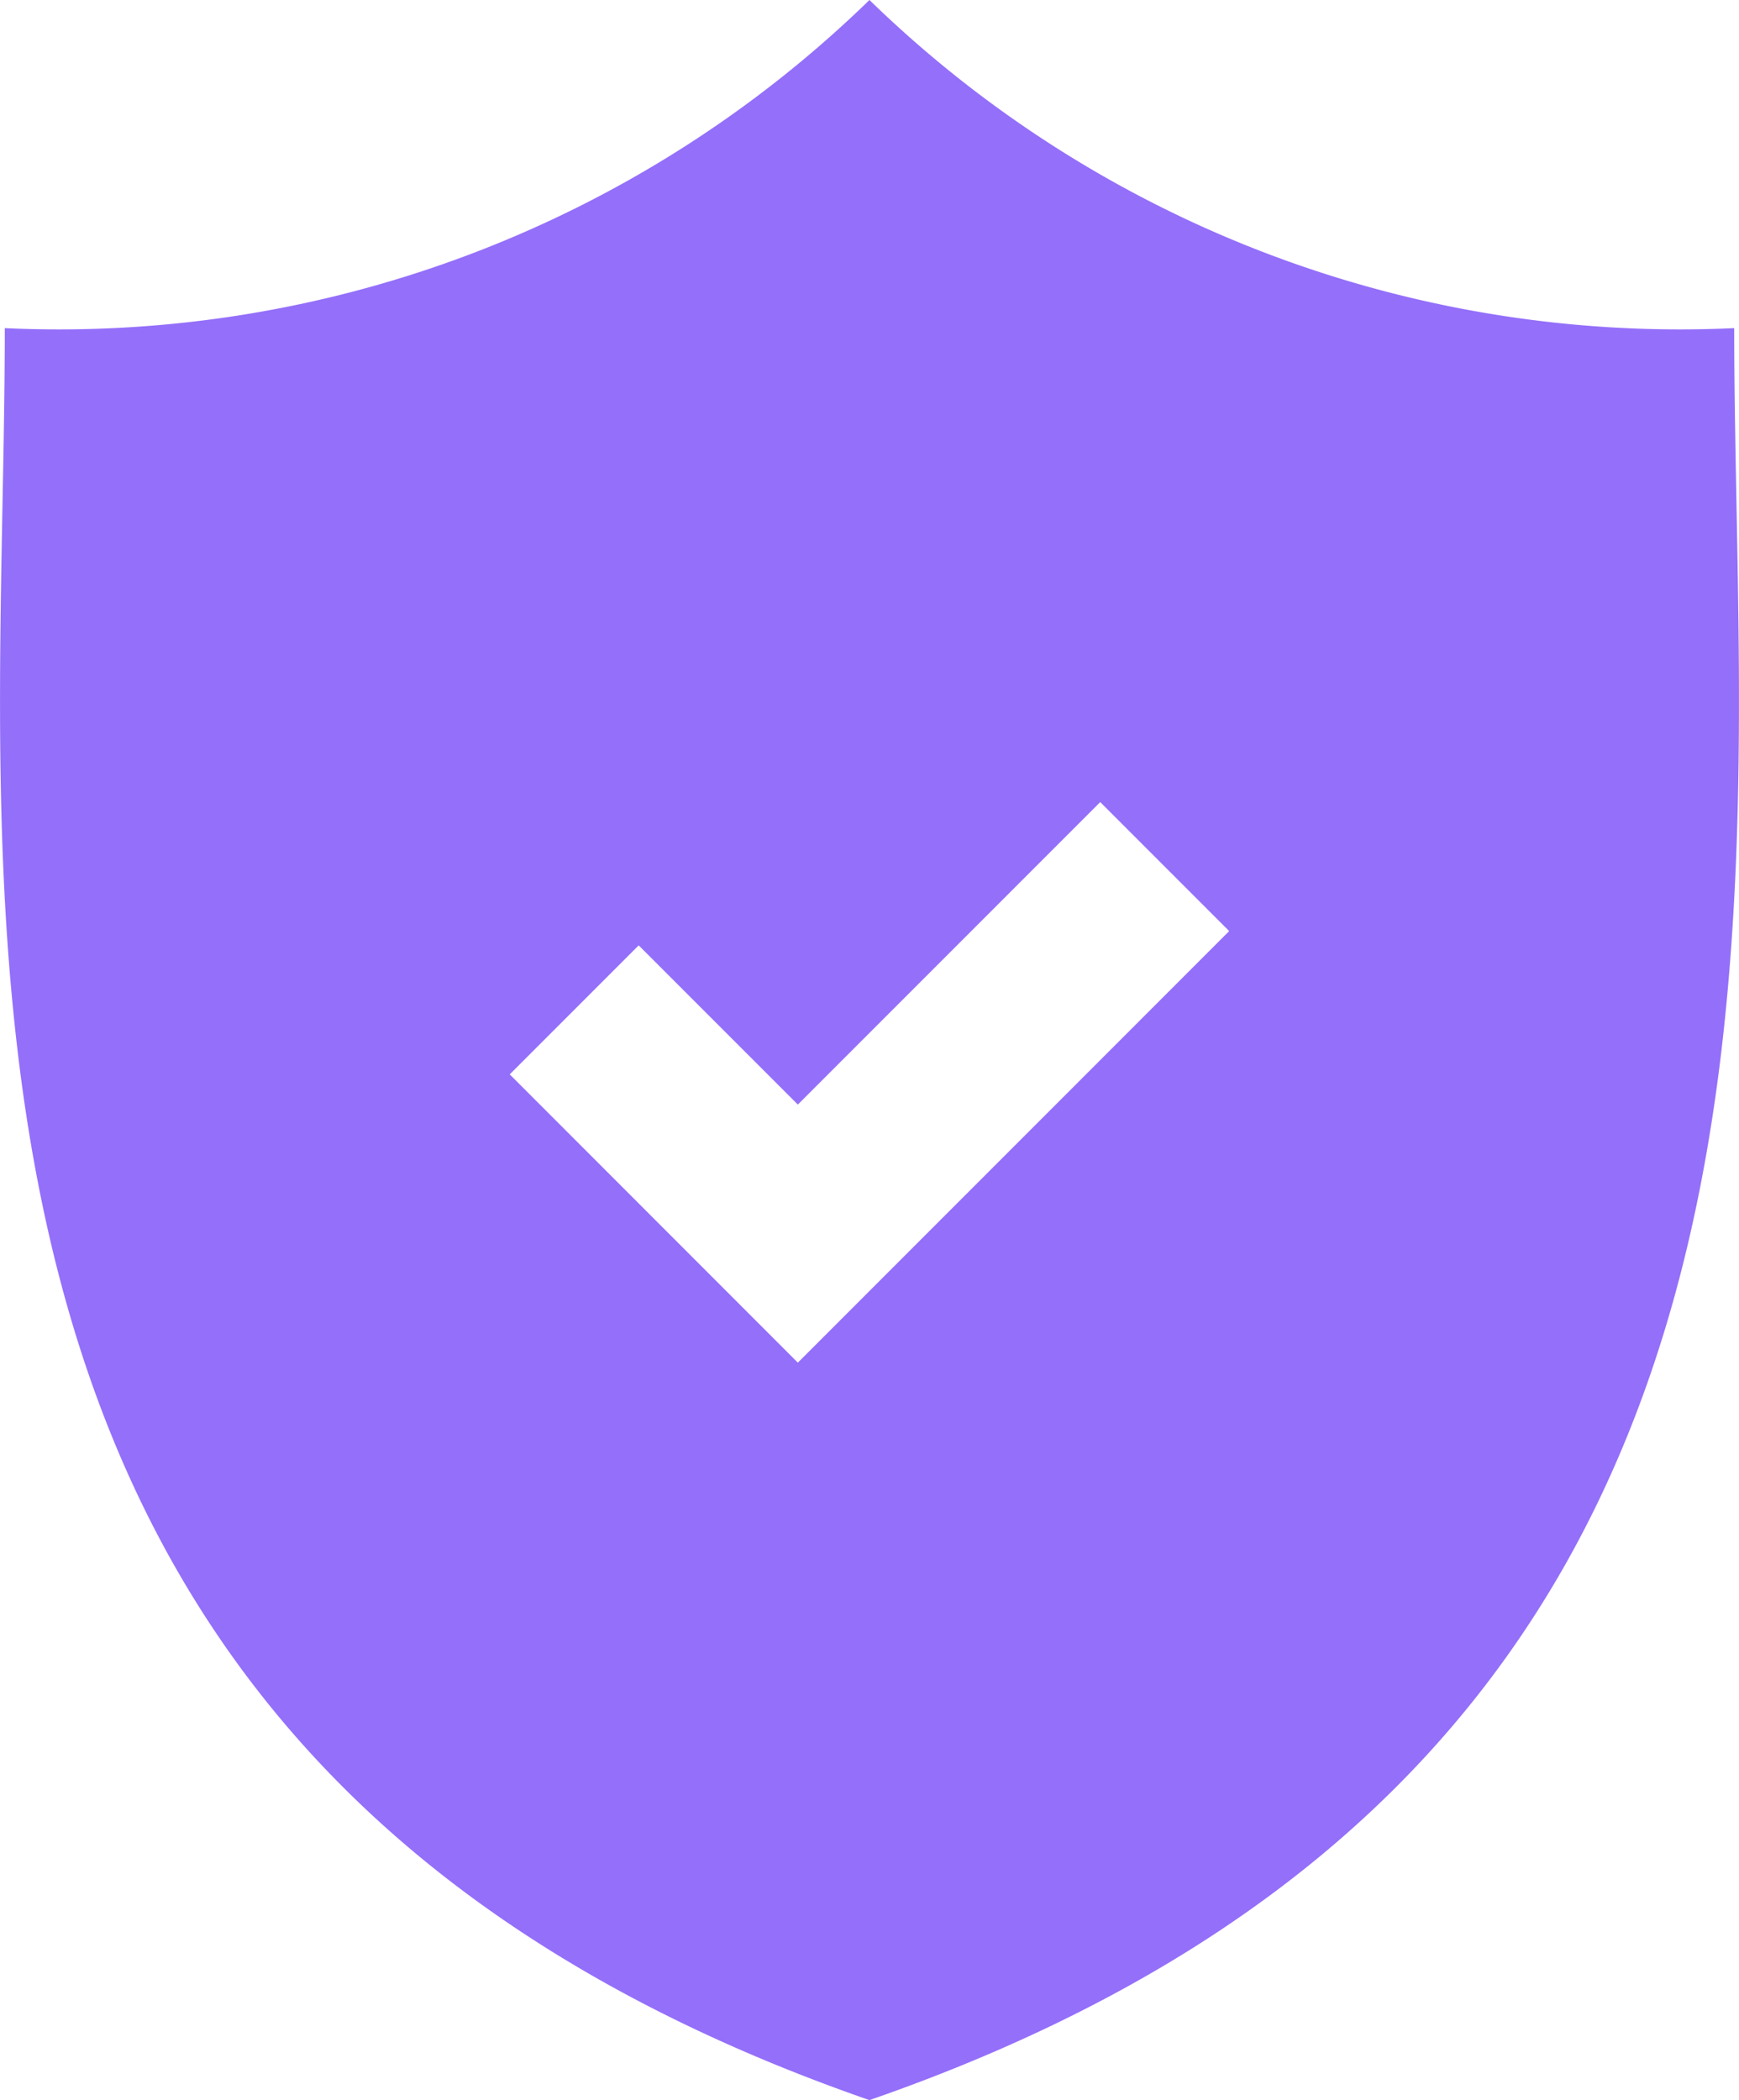 <svg xmlns="http://www.w3.org/2000/svg" viewBox="0 0 21.779 26.293"><defs><style>.a{fill:#946ffa;}</style></defs><path class="a" d="M51.592,4.108A14.552,14.552,0,0,1,40.762,0,14.55,14.55,0,0,1,29.933,4.108c0,7.36-1.523,17.9,10.829,22.185C53.115,22.011,51.592,11.468,51.592,4.108ZM39.865,17.06l-3.608-3.609,1.615-1.615,1.993,1.993,3.787-3.787,1.615,1.615Z" transform="translate(-29.873)"/></svg>